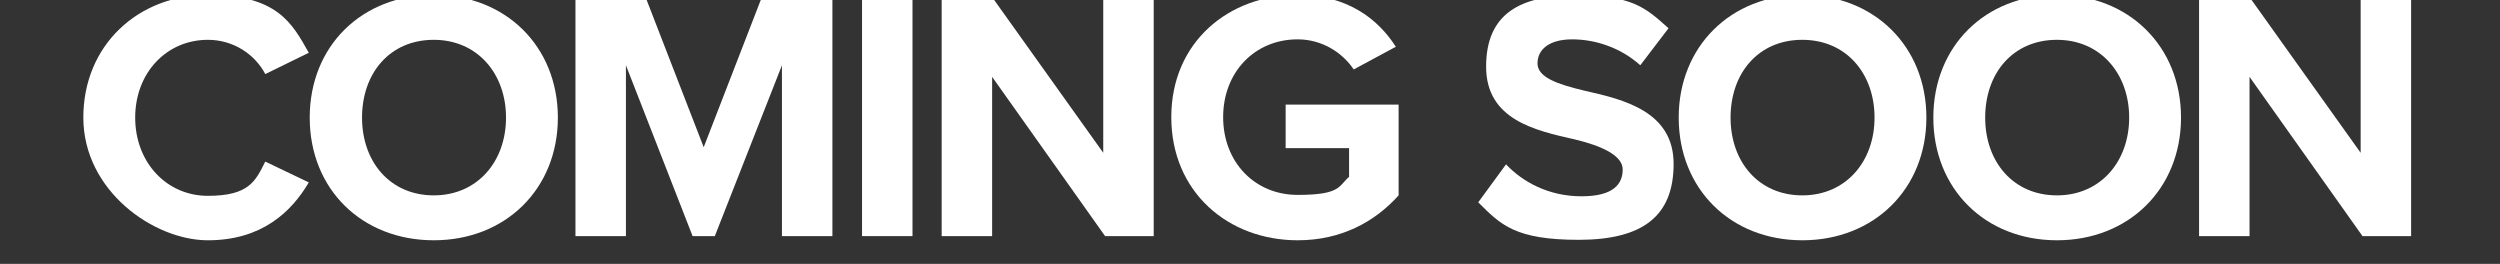 <?xml version="1.0" encoding="UTF-8"?>
<svg id="Layer_1" xmlns="http://www.w3.org/2000/svg" version="1.1" viewBox="0 0 540 57">
  <rect x="0" y="0" width="540" height="57" fill="#333333" stroke="none"/>
  <!-- Generator: Adobe Illustrator 29.0.0, SVG Export Plug-In . SVG Version: 2.1.0 Build 186)  -->
  <defs>
    <style>
      .st0 {
        fill: #fff;
      }
    </style>
  </defs>
  <path class="st0" d="M18,25.4C18,9.7,29.9-1.1,44.9-1.1s18.2,6.1,21.8,12.5l-9.4,4.6c-2.2-4.2-6.8-7.4-12.4-7.4-8.9,0-15.7,7.1-15.7,16.8s6.8,16.9,15.7,16.9,10.3-3.2,12.4-7.4l9.4,4.5c-3.7,6.3-10.1,12.5-21.8,12.5s-26.9-10.7-26.9-26.5Z"/>
  <path class="st0" d="M93.7-1.1c15.5,0,26.8,11.1,26.8,26.5s-11.3,26.5-26.8,26.5-26.8-11-26.8-26.5S78.2-1.1,93.7-1.1ZM93.7,8.6c-9.5,0-15.5,7.2-15.5,16.8s6.1,16.8,15.5,16.8,15.6-7.3,15.6-16.8-6.2-16.8-15.6-16.8Z"/>
  <path class="st0" d="M168.9,51V14.1l-14.5,36.9h-4.8l-14.4-36.9v36.9h-10.9V-.2h15.3l12.4,32L164.4-.2h15.4v51.2h-10.9Z"/>
  <path class="st0" d="M186.2,51V-.2h10.9v51.2h-10.9Z"/>
  <path class="st0" d="M238.7,51l-24.4-34.4v34.4h-10.9V-.2h11.2l23.7,33.2V-.2h10.9v51.2h-10.5Z"/>
  <path class="st0" d="M280.3-1.1c10.6,0,17.3,5.1,21.2,11.2l-9.1,4.9c-2.4-3.6-6.8-6.5-12.1-6.5-9.3,0-16.1,7.1-16.1,16.8s6.8,16.8,16.1,16.8,8.8-1.9,11.1-3.9v-6.2h-13.7v-9.4h24.4v19.6c-5.2,5.8-12.5,9.7-21.8,9.7-15,0-27.3-10.4-27.3-26.6s12.4-26.4,27.3-26.4Z"/>
  <path class="st0" d="M325.3,35.5c3.6,3.8,9.2,6.9,16.3,6.9s8.9-2.8,8.9-5.8-4.5-5.1-10.4-6.5c-8.4-1.9-19.1-4.2-19.1-15.7s7.4-15.4,19.4-15.4,14.9,2.5,20,7.1l-6.1,8c-4.2-3.8-9.7-5.6-14.7-5.6s-7.5,2.2-7.5,5.2,4.3,4.5,10.2,5.9c8.5,1.9,19.2,4.5,19.2,15.8s-6.7,16.4-20.5,16.4-16.9-3.3-21.7-8.1l6-8.2h0Z"/>
  <path class="st0" d="M389.3-1.1c15.5,0,26.8,11.1,26.8,26.5s-11.3,26.5-26.8,26.5-26.7-11.1-26.7-26.5,11.3-26.5,26.7-26.5ZM389.3,8.6c-9.5,0-15.5,7.2-15.5,16.8s6.1,16.8,15.5,16.8,15.6-7.3,15.6-16.8-6.1-16.8-15.6-16.8Z"/>
  <path class="st0" d="M444.3-1.1c15.5,0,26.8,11.1,26.8,26.5s-11.3,26.5-26.8,26.5-26.7-11.1-26.7-26.5,11.2-26.5,26.7-26.5ZM444.3,8.6c-9.5,0-15.5,7.2-15.5,16.8s6.1,16.8,15.5,16.8,15.6-7.3,15.6-16.8-6.2-16.8-15.6-16.8Z"/>
  <path class="st0" d="M510.3,51l-24.4-34.4v34.4h-10.9V-.2h11.2l23.7,33.2V-.2h10.9v51.2h-10.5Z"/>
</svg>